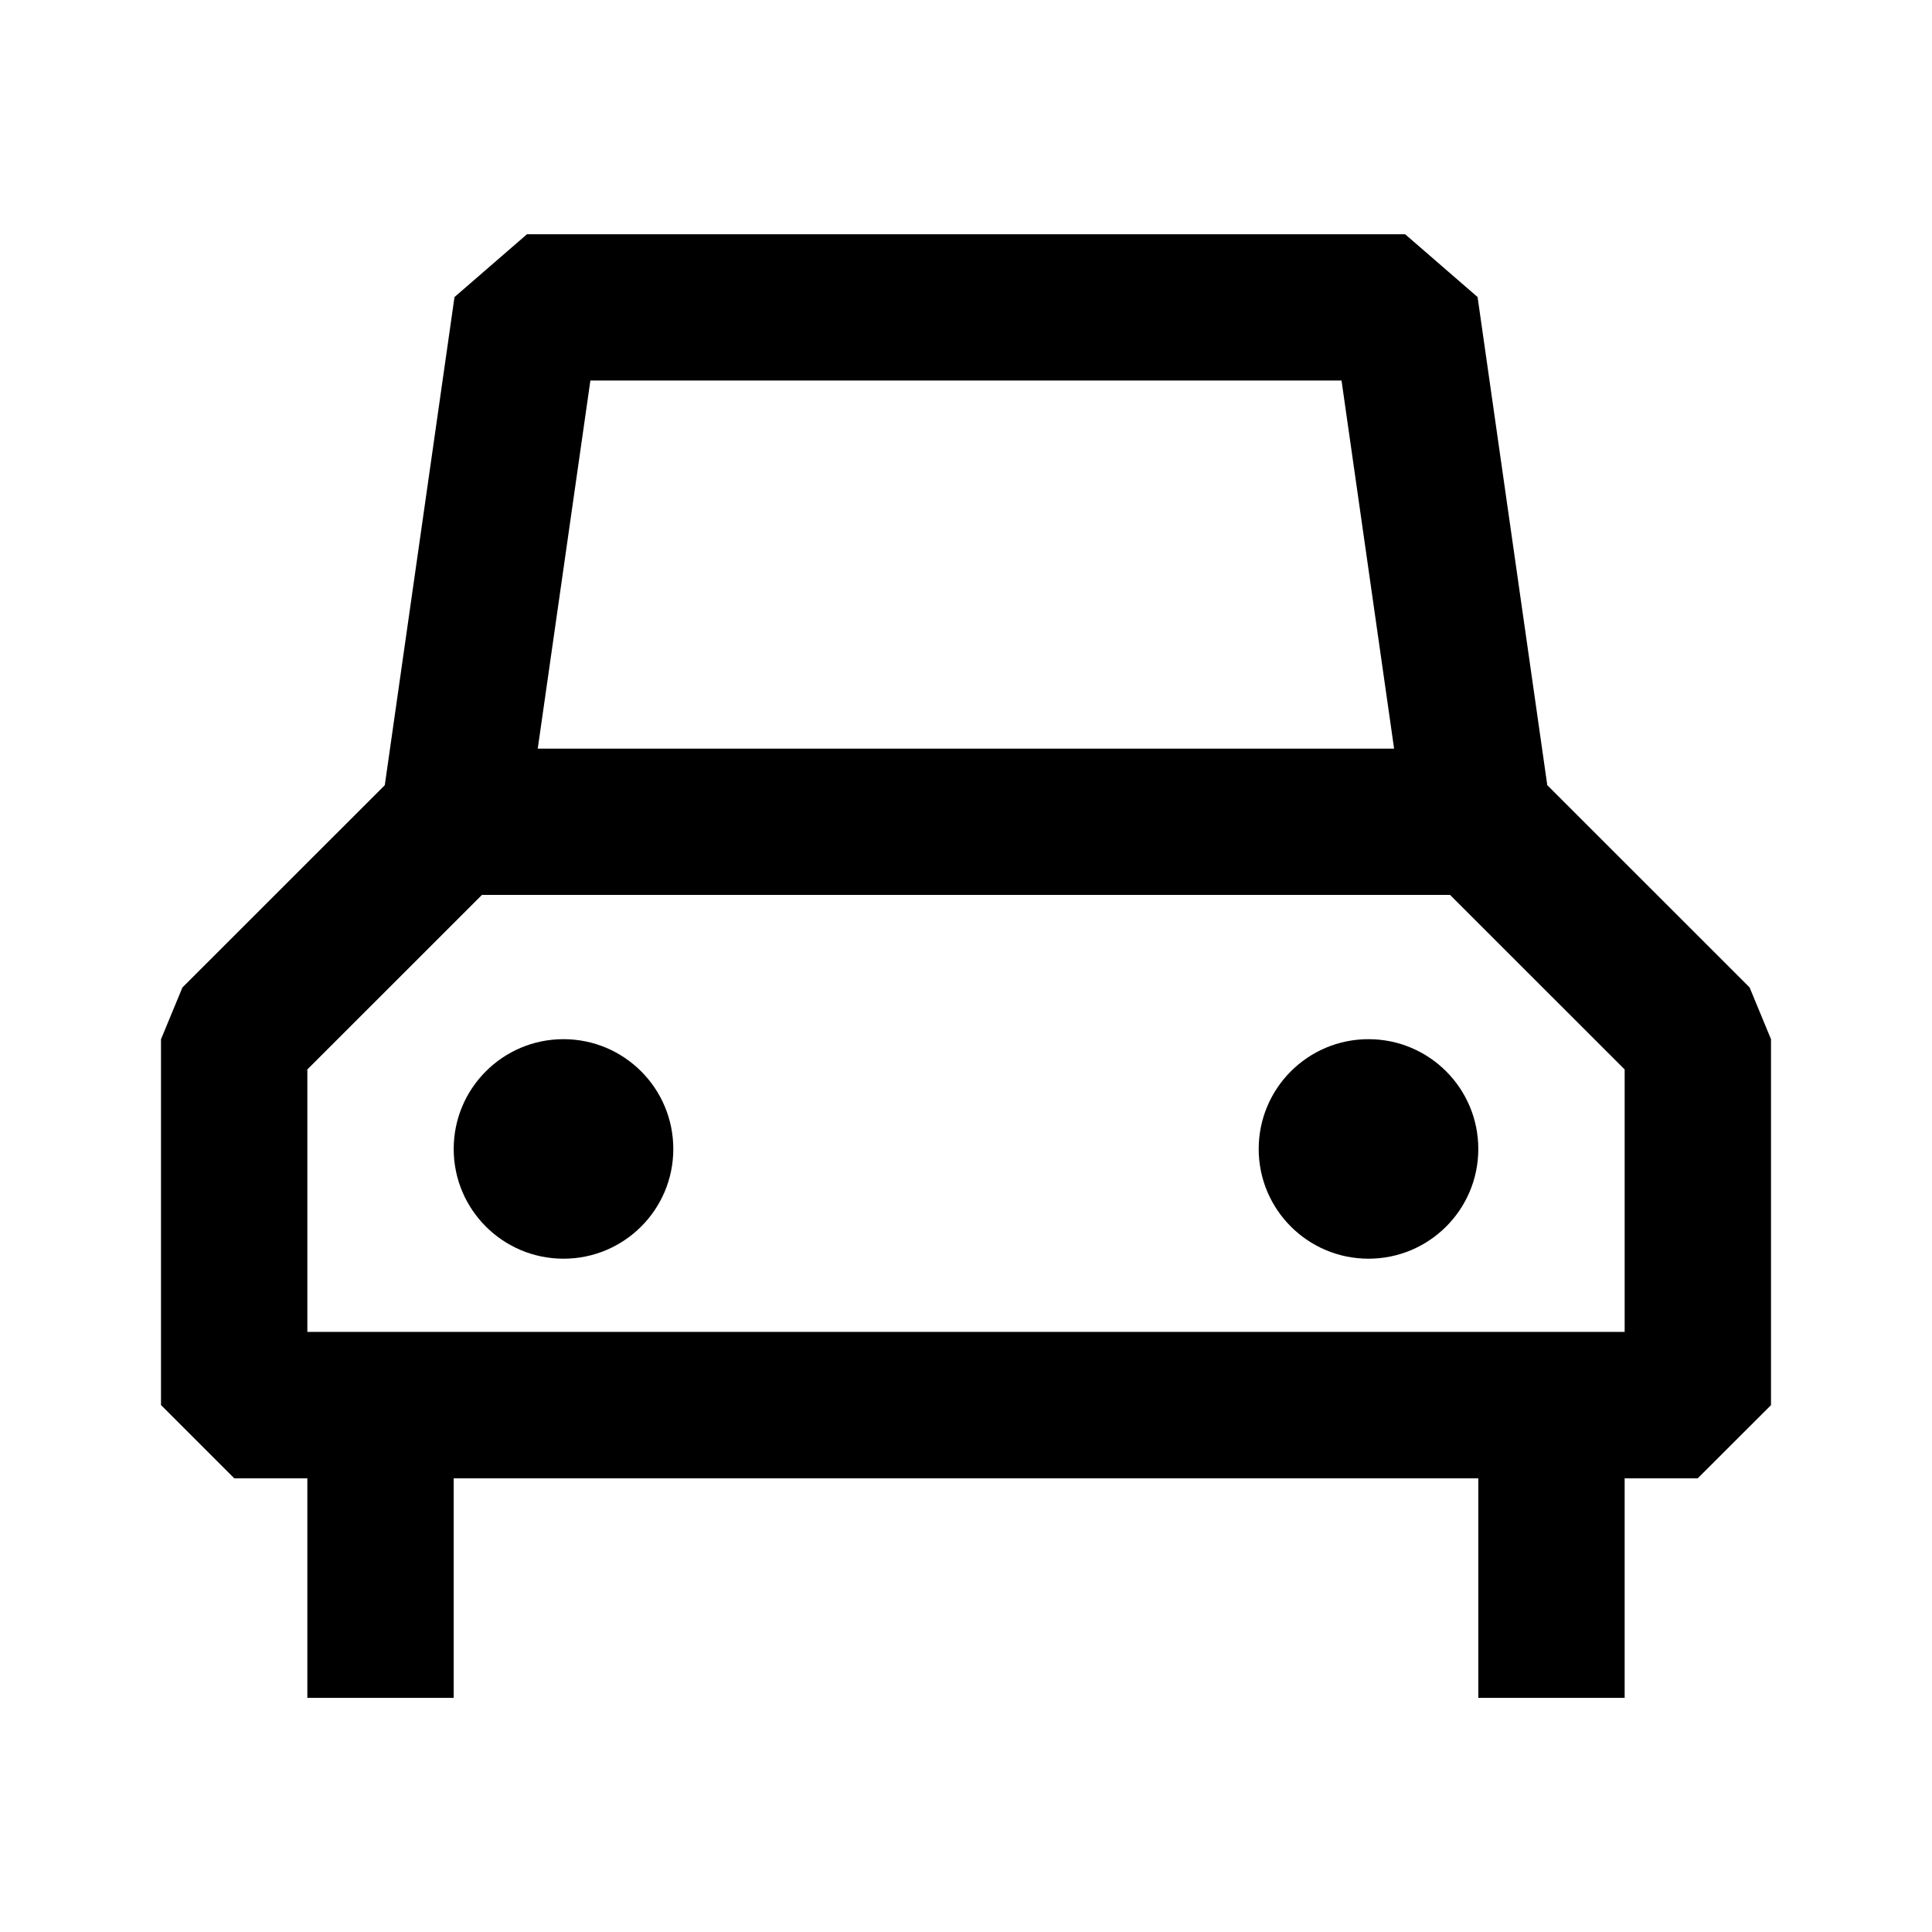 <svg xmlns="http://www.w3.org/2000/svg" width="32px" height="32px" viewBox="0 0 1024 1024">
    <path d="M744.747 124.16l38.4 33.28 36.949 258.731 107.221 107.179 11.349 27.435v193.963l-38.827 38.784h-38.741v116.352h-77.568v-116.352h-543.061v116.352h-77.568v-116.352h-38.741l-38.827-38.827v-193.877l11.349-27.435 107.264-107.221 36.949-258.731 38.4-33.28h465.493zM768.555 474.325h-513.109l-92.544 92.501v139.093h698.197v-139.093l-92.544-92.501zM298.667 550.784c32.128 0 58.197 26.027 58.197 58.197 0 32.128-26.027 58.155-58.197 58.155-32.128 0-58.197-26.027-58.197-58.155s26.027-58.197 58.197-58.197zM725.333 550.784c32.128 0 58.197 26.027 58.197 58.197 0 32.128-26.027 58.155-58.197 58.155-32.128 0-58.197-26.027-58.197-58.155s26.027-58.197 58.197-58.197zM711.083 201.685h-398.165l-27.904 195.115h453.888l-27.861-195.072z"></path>
</svg>

